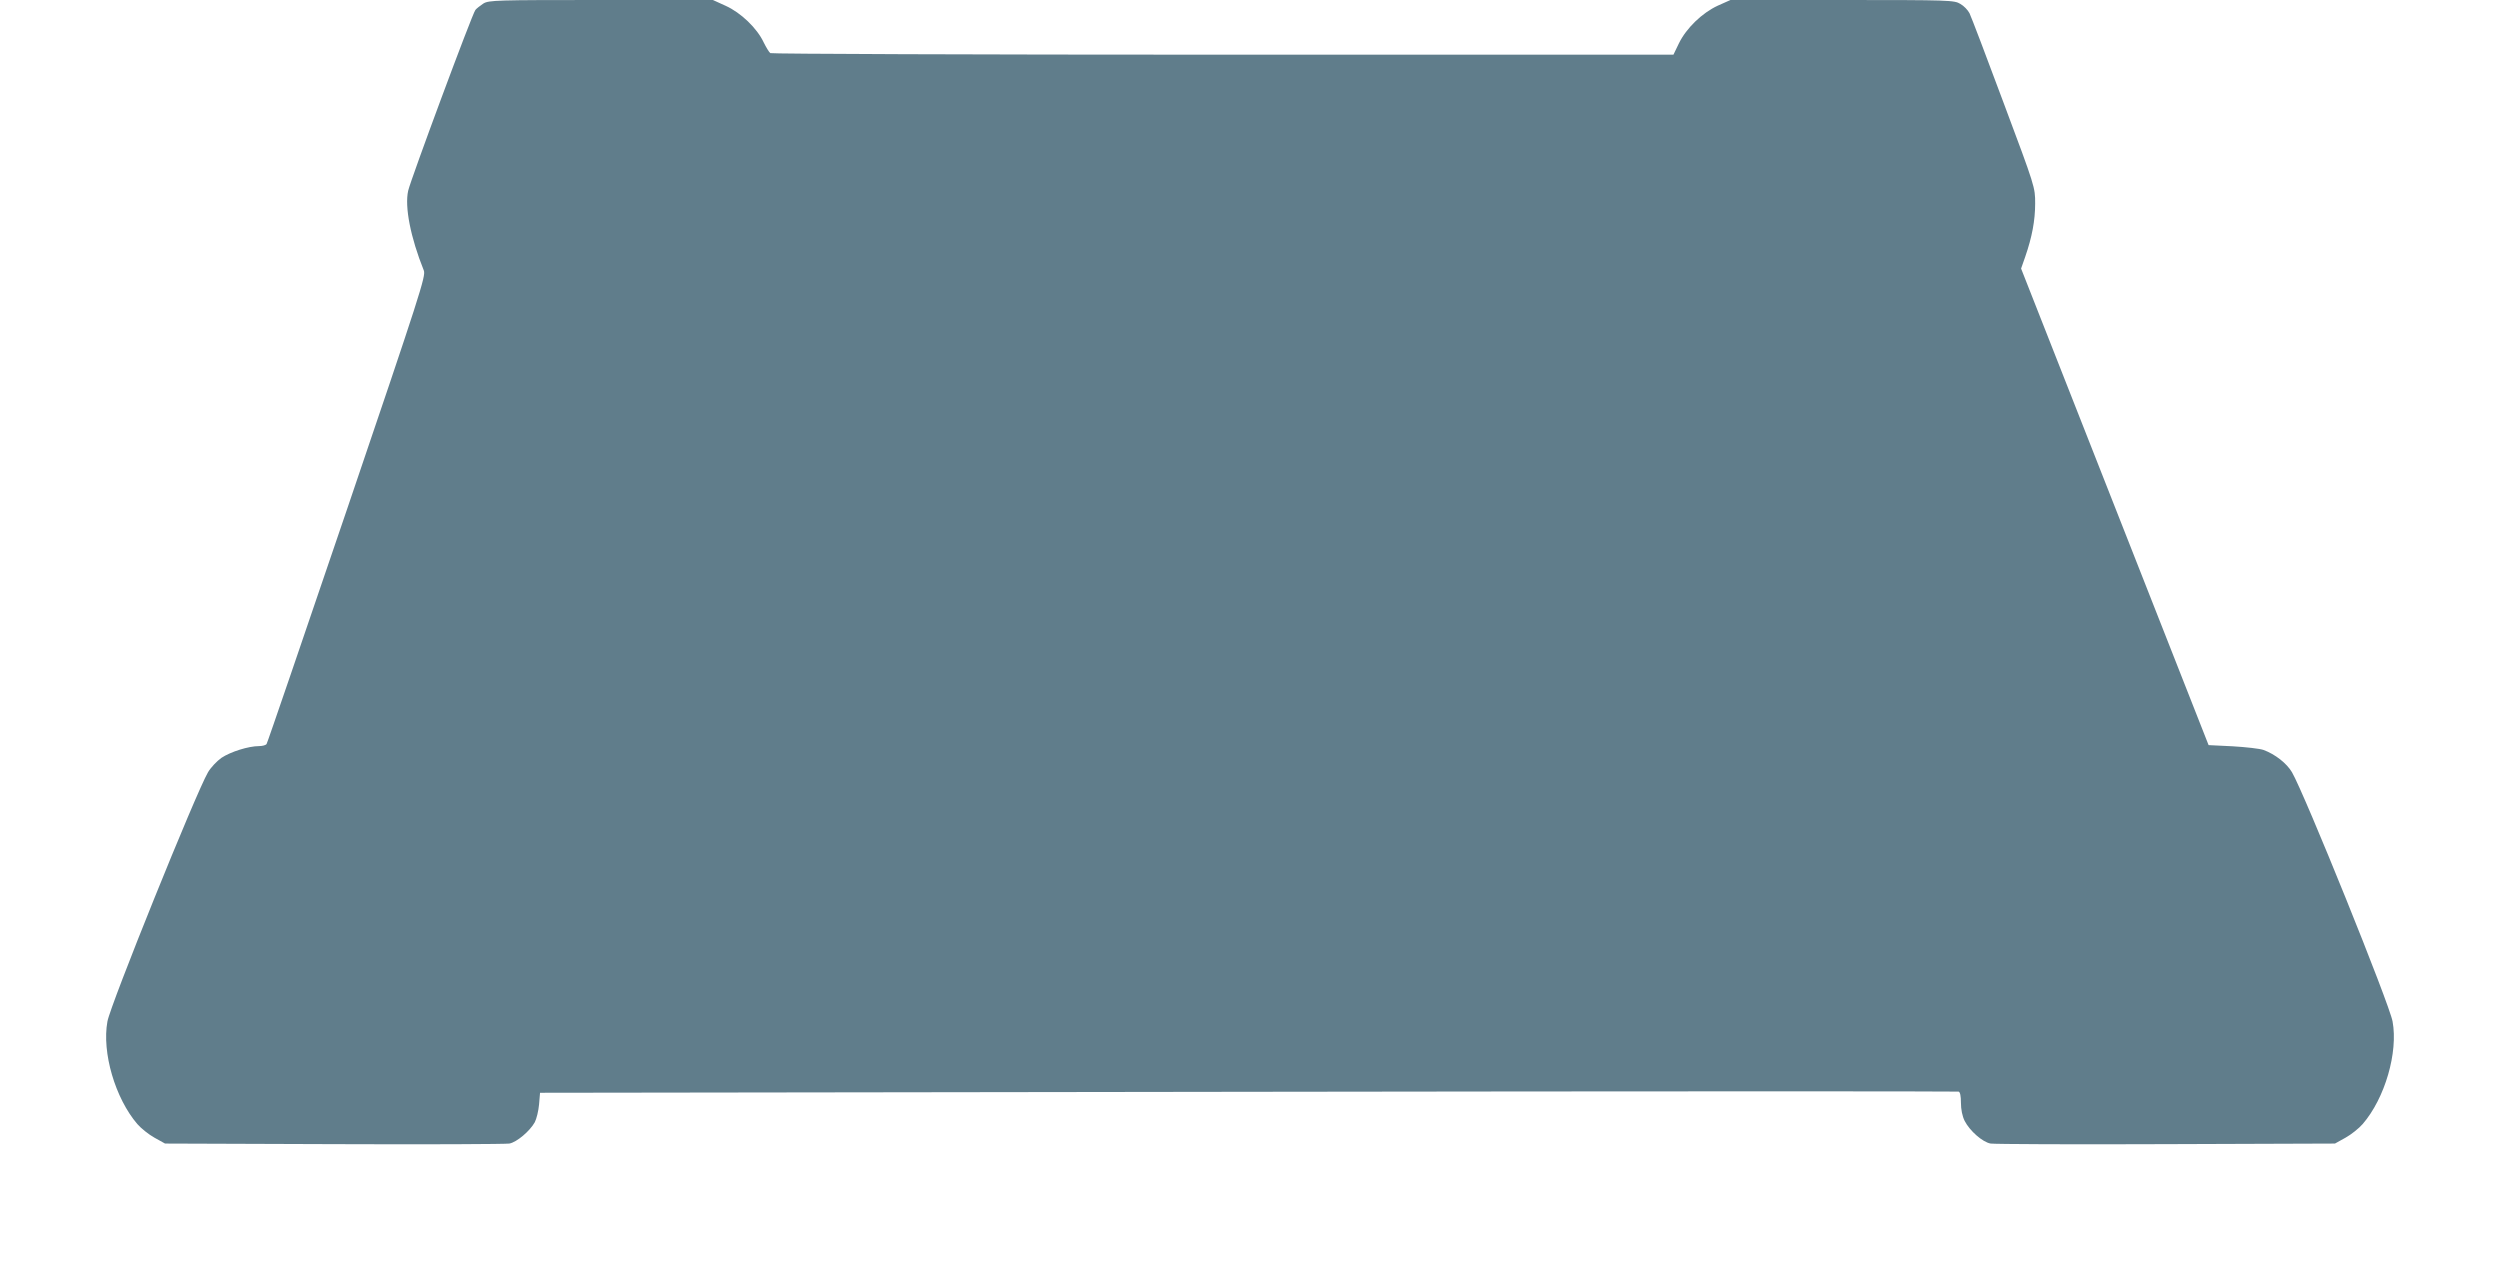 <?xml version="1.0" standalone="no"?>
<!DOCTYPE svg PUBLIC "-//W3C//DTD SVG 20010904//EN"
 "http://www.w3.org/TR/2001/REC-SVG-20010904/DTD/svg10.dtd">
<svg version="1.0" xmlns="http://www.w3.org/2000/svg"
 width="1280pt" height="656pt" viewBox="0 0 1280 656"
 preserveAspectRatio="xMidYMid meet">
<g transform="translate(0,656) scale(0.1,-0.1)"
fill="#607d8b" stroke="none">
<path d="M2475 6542 c-16 -11 -35 -25 -41 -33 -16 -19 -331 -868 -344 -925
-19 -82 12 -240 80 -409 11 -28 -18 -118 -393 -1222 -223 -655 -408 -1197
-412 -1202 -3 -6 -21 -11 -38 -11 -55 0 -146 -29 -193 -60 -24 -17 -55 -50
-69 -74 -61 -104 -500 -1191 -515 -1276 -29 -159 40 -393 153 -525 19 -22 59
-54 88 -70 l54 -30 865 -3 c476 -2 880 0 898 3 38 7 105 64 130 109 9 17 19
58 22 91 l5 60 3625 5 c1994 3 3631 3 3638 1 8 -2 12 -23 12 -57 0 -34 7 -69
19 -93 26 -51 92 -109 133 -116 18 -3 422 -5 898 -3 l865 3 54 30 c29 16 69
48 88 70 114 132 182 367 153 525 -16 90 -451 1166 -515 1276 -27 46 -86 92
-145 114 -19 7 -91 15 -159 19 l-123 6 -480 1220 -480 1220 21 60 c35 101 51
186 51 273 0 83 0 84 -161 514 -88 237 -167 444 -175 460 -8 16 -29 38 -47 48
-31 19 -54 20 -605 20 l-572 0 -65 -29 c-80 -37 -161 -115 -199 -193 l-28 -58
-2307 0 c-1268 0 -2311 4 -2317 8 -6 4 -21 29 -34 55 -34 73 -117 152 -194
187 l-66 30 -572 0 c-538 0 -575 -1 -603 -18z"/>
</g>
</svg>
